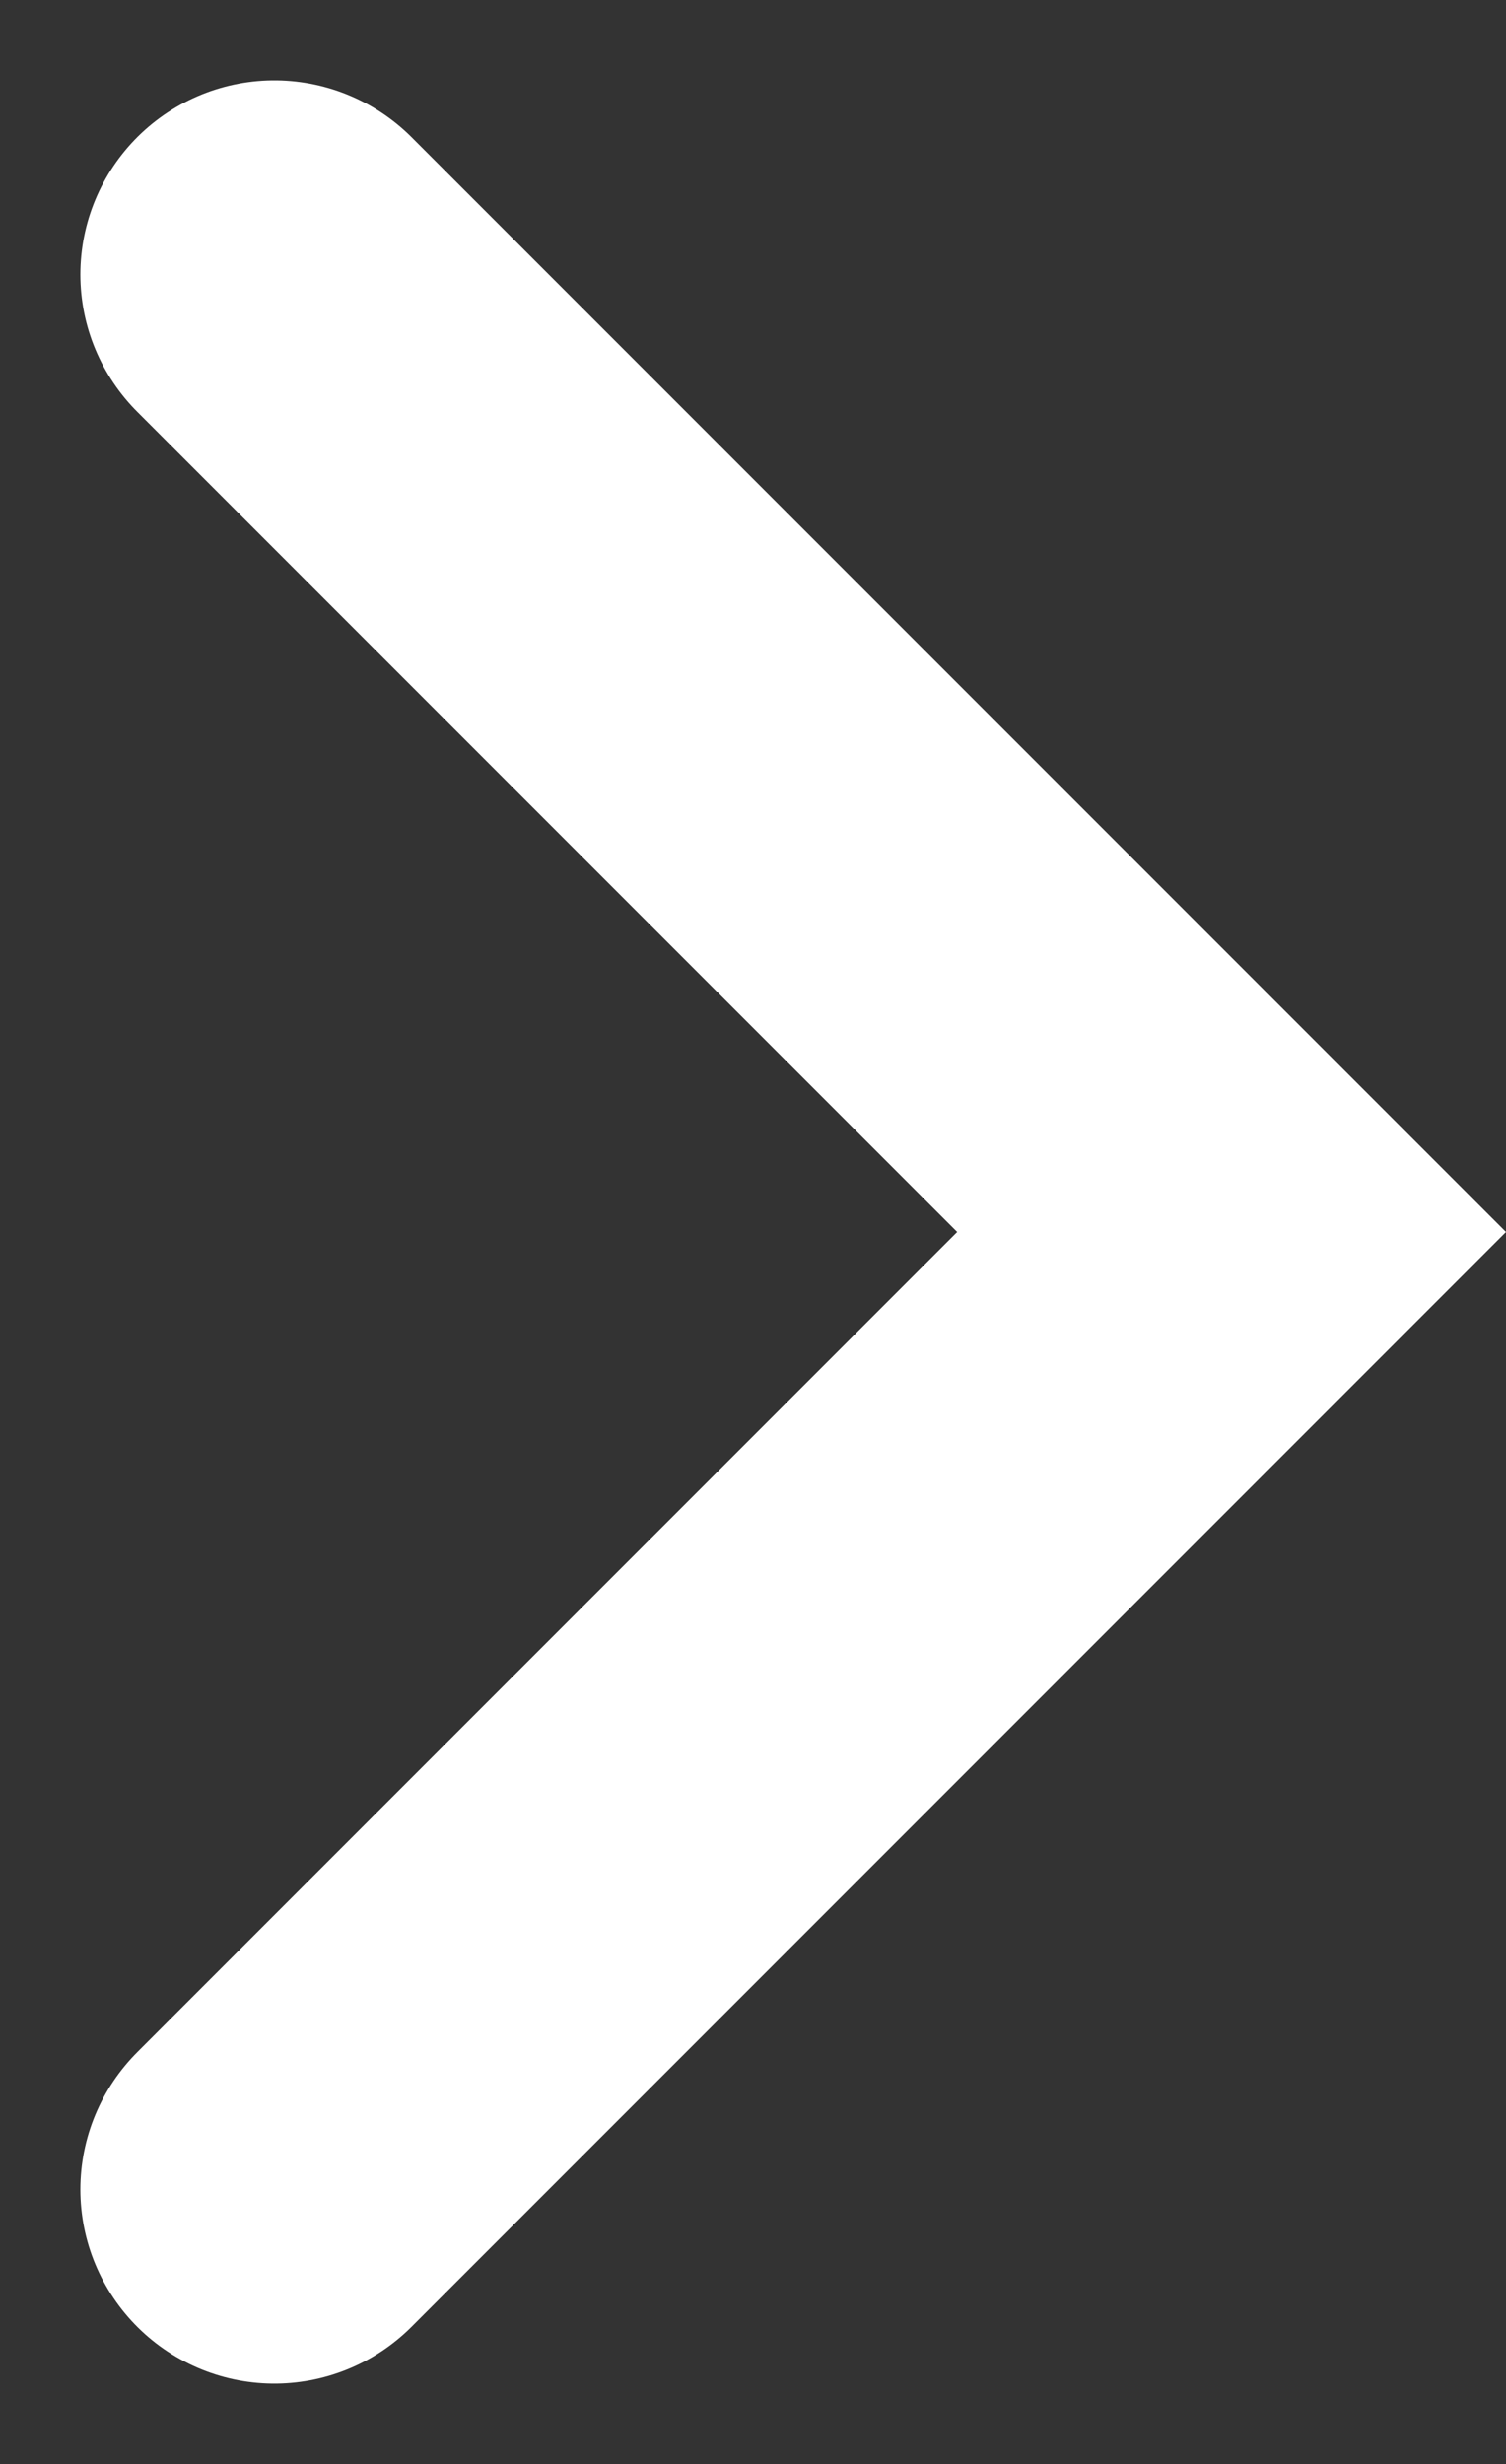 <svg xmlns="http://www.w3.org/2000/svg" width="38.808" height="63.475" viewBox="0 0 38.808 63.475">
  <rect x="0" y="0" width="38.808" height="63.475" fill="#333333" stroke="none"/>
  <path id="Path_214" data-name="Path 214" d="M718.941,4677.443l24.666,24.666-24.666,24.666" transform="translate(-711.87 -4670.372)" fill="none" stroke="#fff" stroke-linecap="round" stroke-width="10"/>
</svg>
